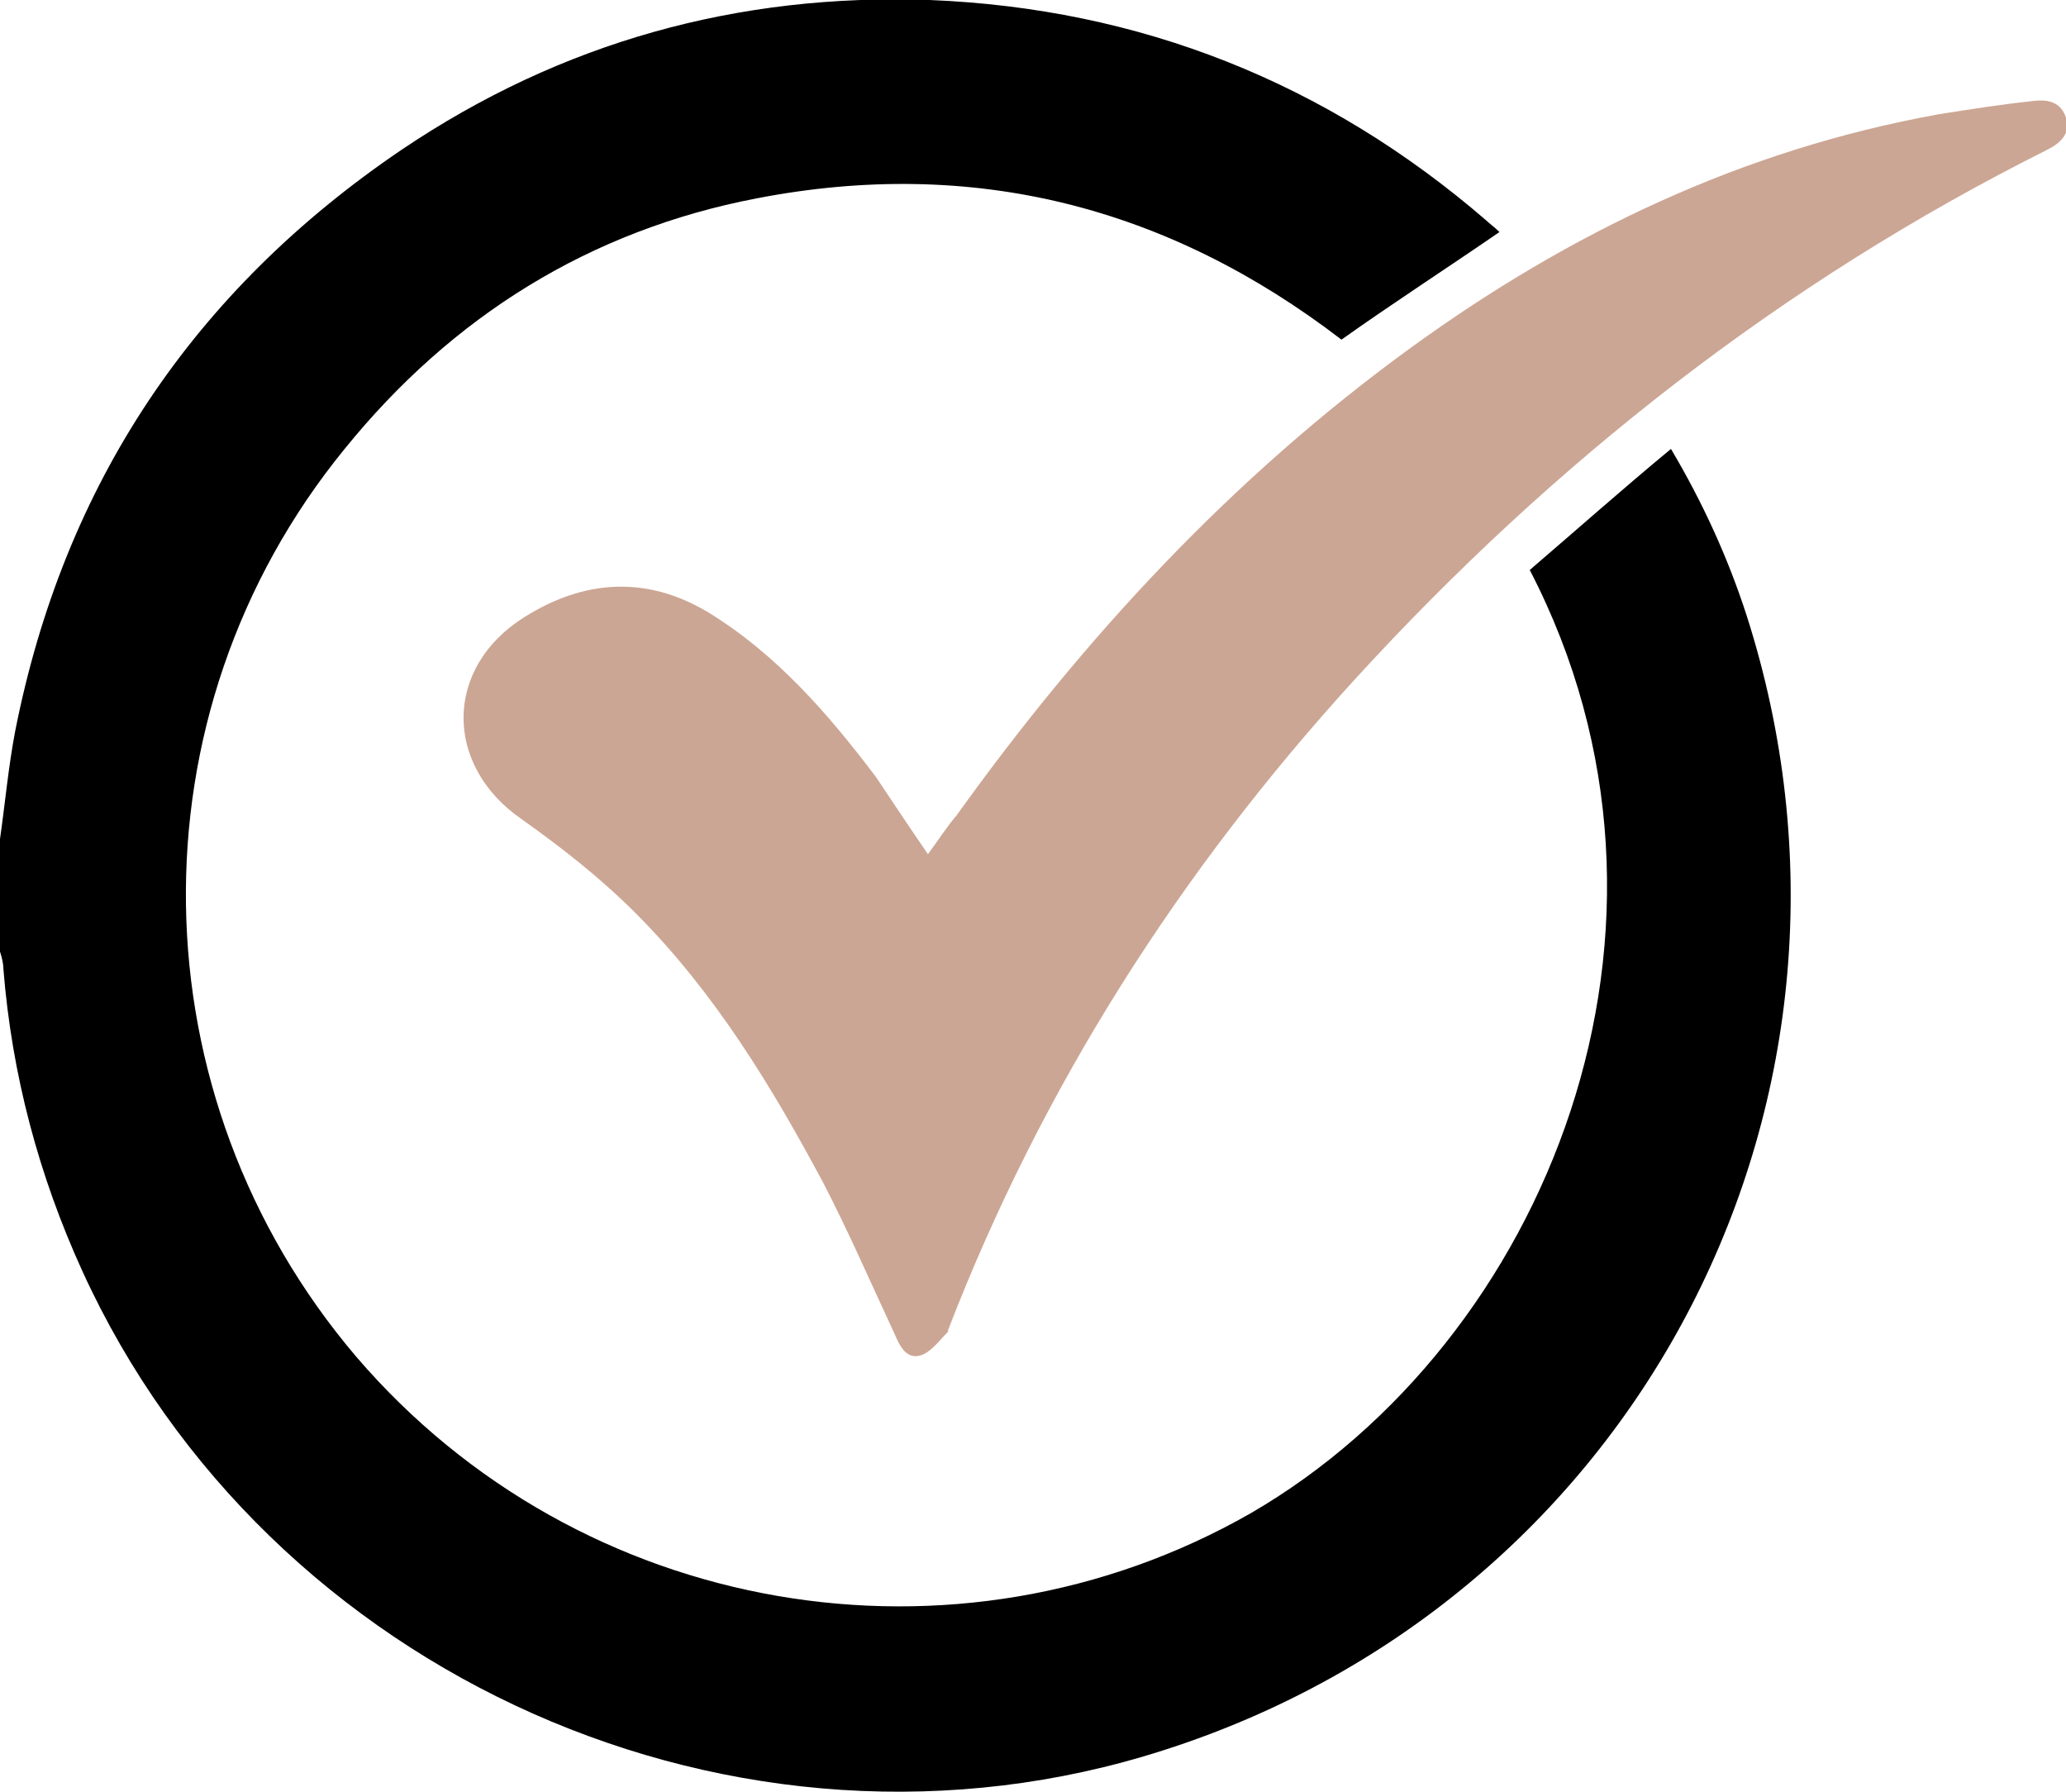 <?xml version="1.0" encoding="utf-8"?>
<!-- Generator: Adobe Illustrator 23.0.1, SVG Export Plug-In . SVG Version: 6.00 Build 0)  -->
<svg version="1.1" id="Layer_1" xmlns="http://www.w3.org/2000/svg" xmlns:xlink="http://www.w3.org/1999/xlink" x="0px" y="0px"
	 viewBox="0 0 122.9 106.6" style="enable-background:new 0 0 122.9 106.6;" xml:space="preserve">
<style type="text/css">
	.st0{fill:#CCA694;}
</style>
<path d="M0,49.9c0.3-2.1,0.5-4.3,0.9-6.4C3.8,28.8,11.5,17.3,23.9,8.9c9.5-6.4,20-9.3,31.4-8.9c12.5,0.5,23.6,4.9,33.1,13.1
	c0.2,0.2,0.5,0.4,0.8,0.7c-3.2,2.2-6.3,4.2-9.4,6.4c-10.3-7.9-21.9-10.9-34.8-8.4c-9.9,1.9-18.1,7-24.5,14.9
	c-12.9,15.8-12.5,38.5,0.7,54C34.5,96.2,56.9,100,74.4,90C92,79.8,102,55.1,91,33.9c2.8-2.4,5.5-4.8,8.4-7.2
	c1.9,3.2,3.4,6.5,4.5,9.9C113,65,97.7,95,69.2,104.1C44,112.2,15.9,99.7,4.9,75.6c-2.6-5.7-4.2-11.7-4.7-18c0-0.3-0.1-0.7-0.2-1
	C0,54.4,0,52.1,0,49.9z"/>
<path class="st0" d="M55.2,50.8c0.6-0.8,1.1-1.6,1.7-2.3c7.6-10.6,16.4-20.1,27-27.8c9.5-6.9,19.8-11.8,31.4-13.9
	c1.9-0.3,3.8-0.6,5.7-0.8c0.9-0.1,1.6,0.1,1.9,1c0.3,0.9-0.3,1.5-1.1,1.9C106,16.8,92.4,27.5,80.6,40.4C70.2,51.8,62,64.6,56.4,79.1
	c0,0,0,0.1,0,0.1c-0.5,0.5-1,1.2-1.6,1.4c-0.9,0.3-1.3-0.6-1.6-1.3c-1.4-3-2.7-6-4.2-8.9c-3.1-5.8-6.5-11.4-11.2-16.1
	c-2.1-2.1-4.4-3.9-6.8-5.6c-4.6-3.2-4.6-9,0.2-12c3.5-2.2,7.2-2.5,10.9-0.3c4.1,2.5,7.2,6.1,10,9.8C53.1,47.7,54.1,49.2,55.2,50.8z"
	/>
</svg>
